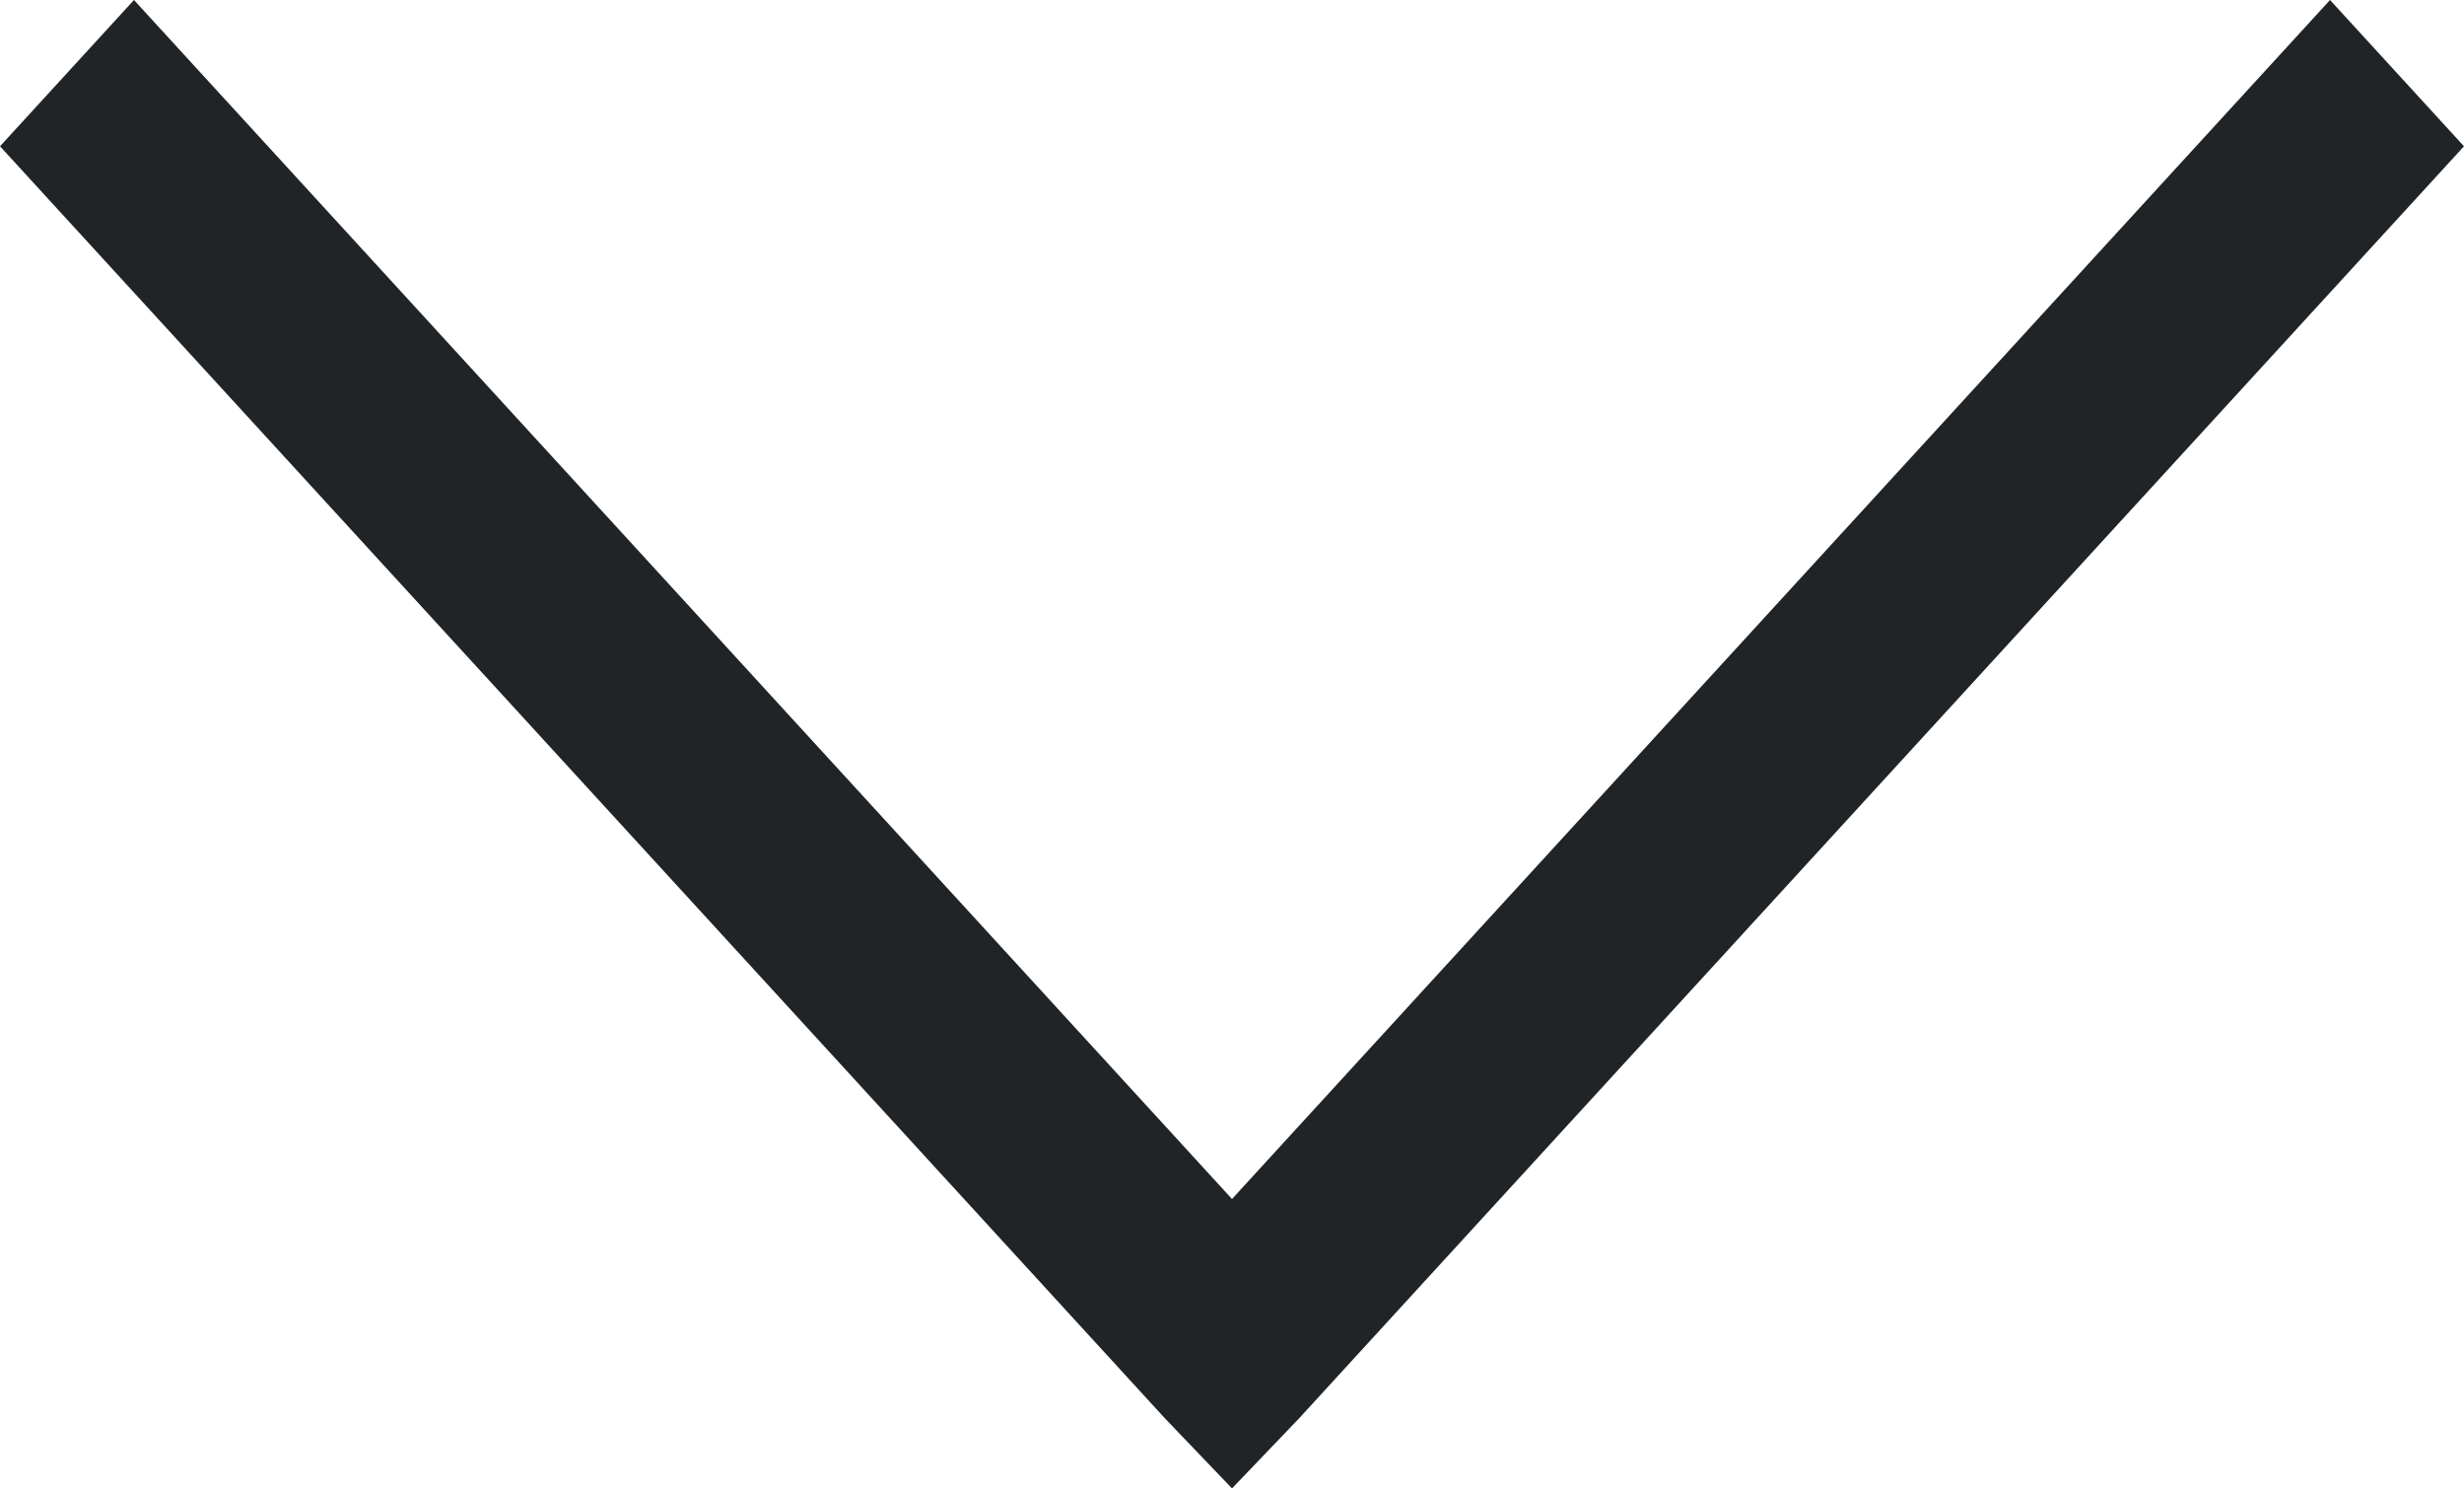 <svg xmlns="http://www.w3.org/2000/svg" width="48" height="29" viewBox="0 0 48 29" fill="none">
  <path d="M24 29L25.305 27.637L48 2.85L45.39 0L24 23.361L2.61 0L0 2.85L22.695 27.637L24 29Z" fill="#212427"/>
  <script xmlns="" id="555f4833-ff6b-4329-b608-6022a869f4dd"/></svg>
